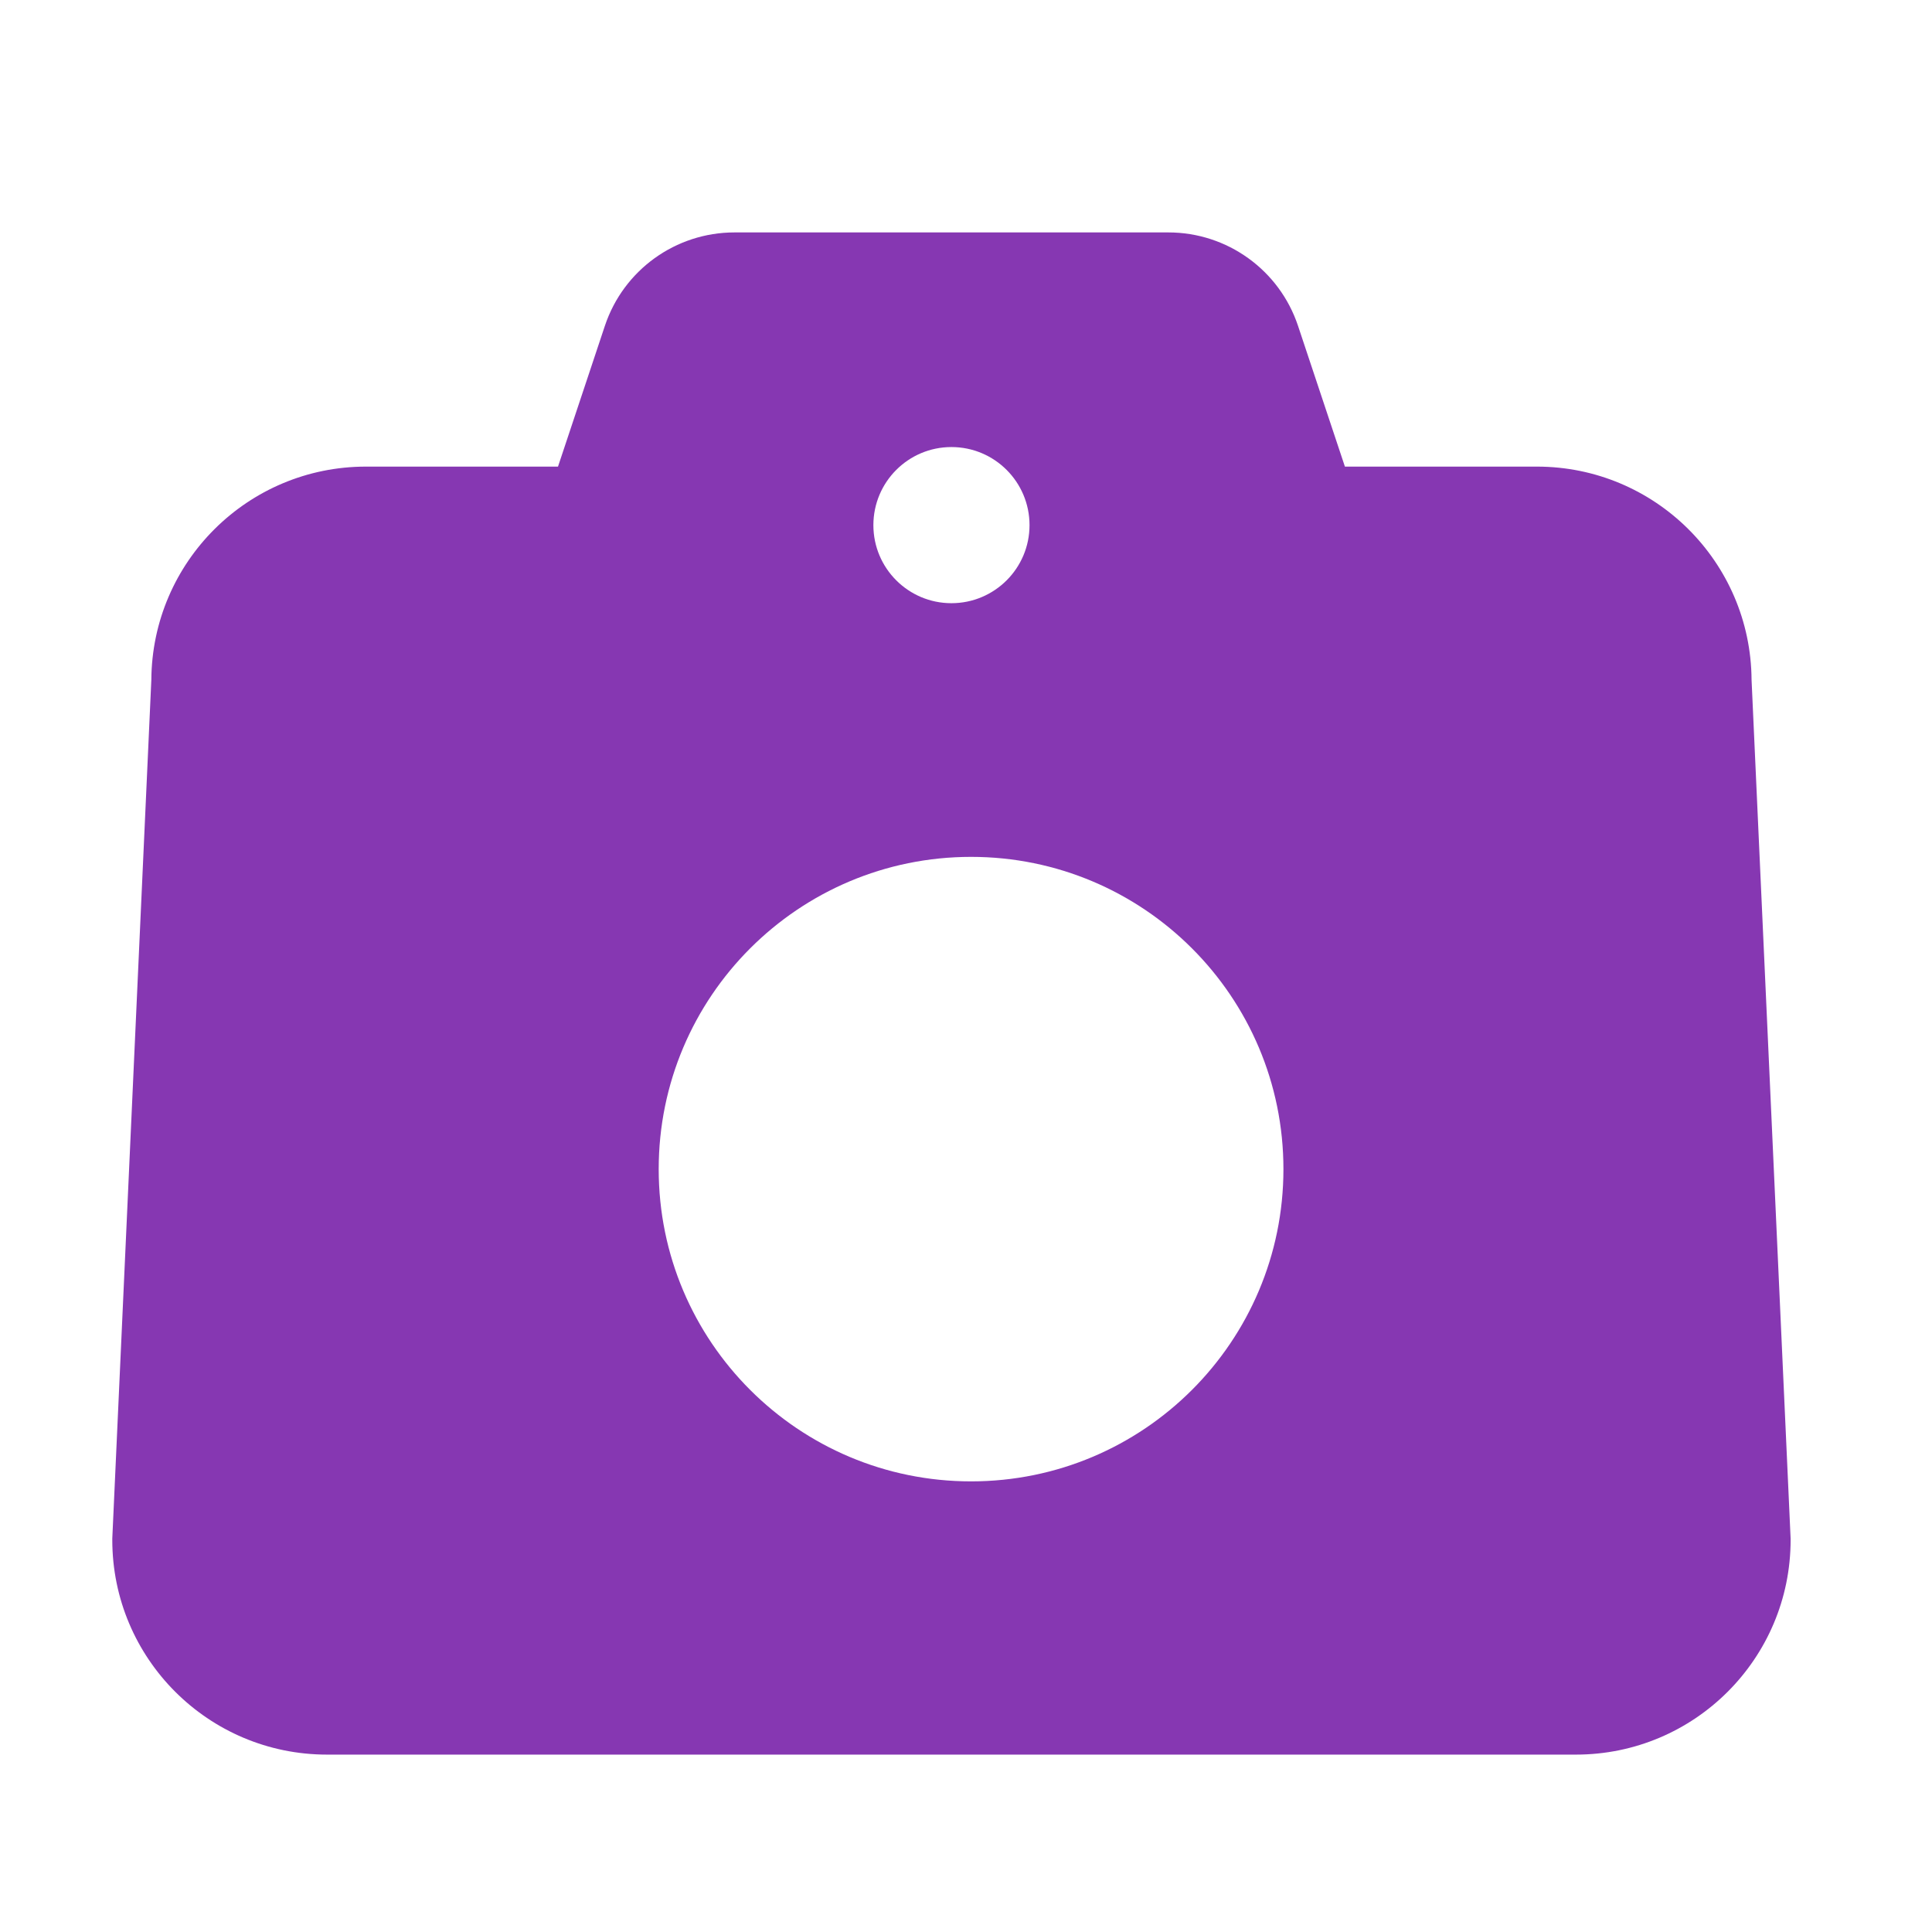 <svg xmlns="http://www.w3.org/2000/svg" fill="none" viewBox="0 0 33 33" height="33" width="33">
<path fill="#8637B2" d="M22.972 7.97L22.171 5.565C21.853 4.612 20.961 3.97 19.957 3.97H12.546C11.541 3.97 10.65 4.612 10.332 5.565L9.531 7.97H6.251C4.234 7.97 2.598 9.598 2.585 11.612L1.918 26.28V26.303C1.918 28.328 3.56 29.97 5.585 29.97H26.918C28.943 29.97 30.585 28.328 30.585 26.303V26.28L29.918 11.612C29.905 9.598 28.268 7.97 26.251 7.97H22.972ZM11.251 19.97C11.251 17.024 13.64 14.636 16.587 14.636C19.533 14.636 21.922 17.024 21.922 19.97C21.922 22.916 19.533 25.303 16.587 25.303C13.64 25.303 11.251 22.916 11.251 19.97ZM16.251 7.636C15.515 7.636 14.918 8.233 14.918 8.97C14.918 9.706 15.515 10.303 16.251 10.303C16.988 10.303 17.585 9.706 17.585 8.97C17.585 8.233 16.988 7.636 16.251 7.636Z" clip-rule="evenodd" fill-rule="evenodd"></path>
</svg>
